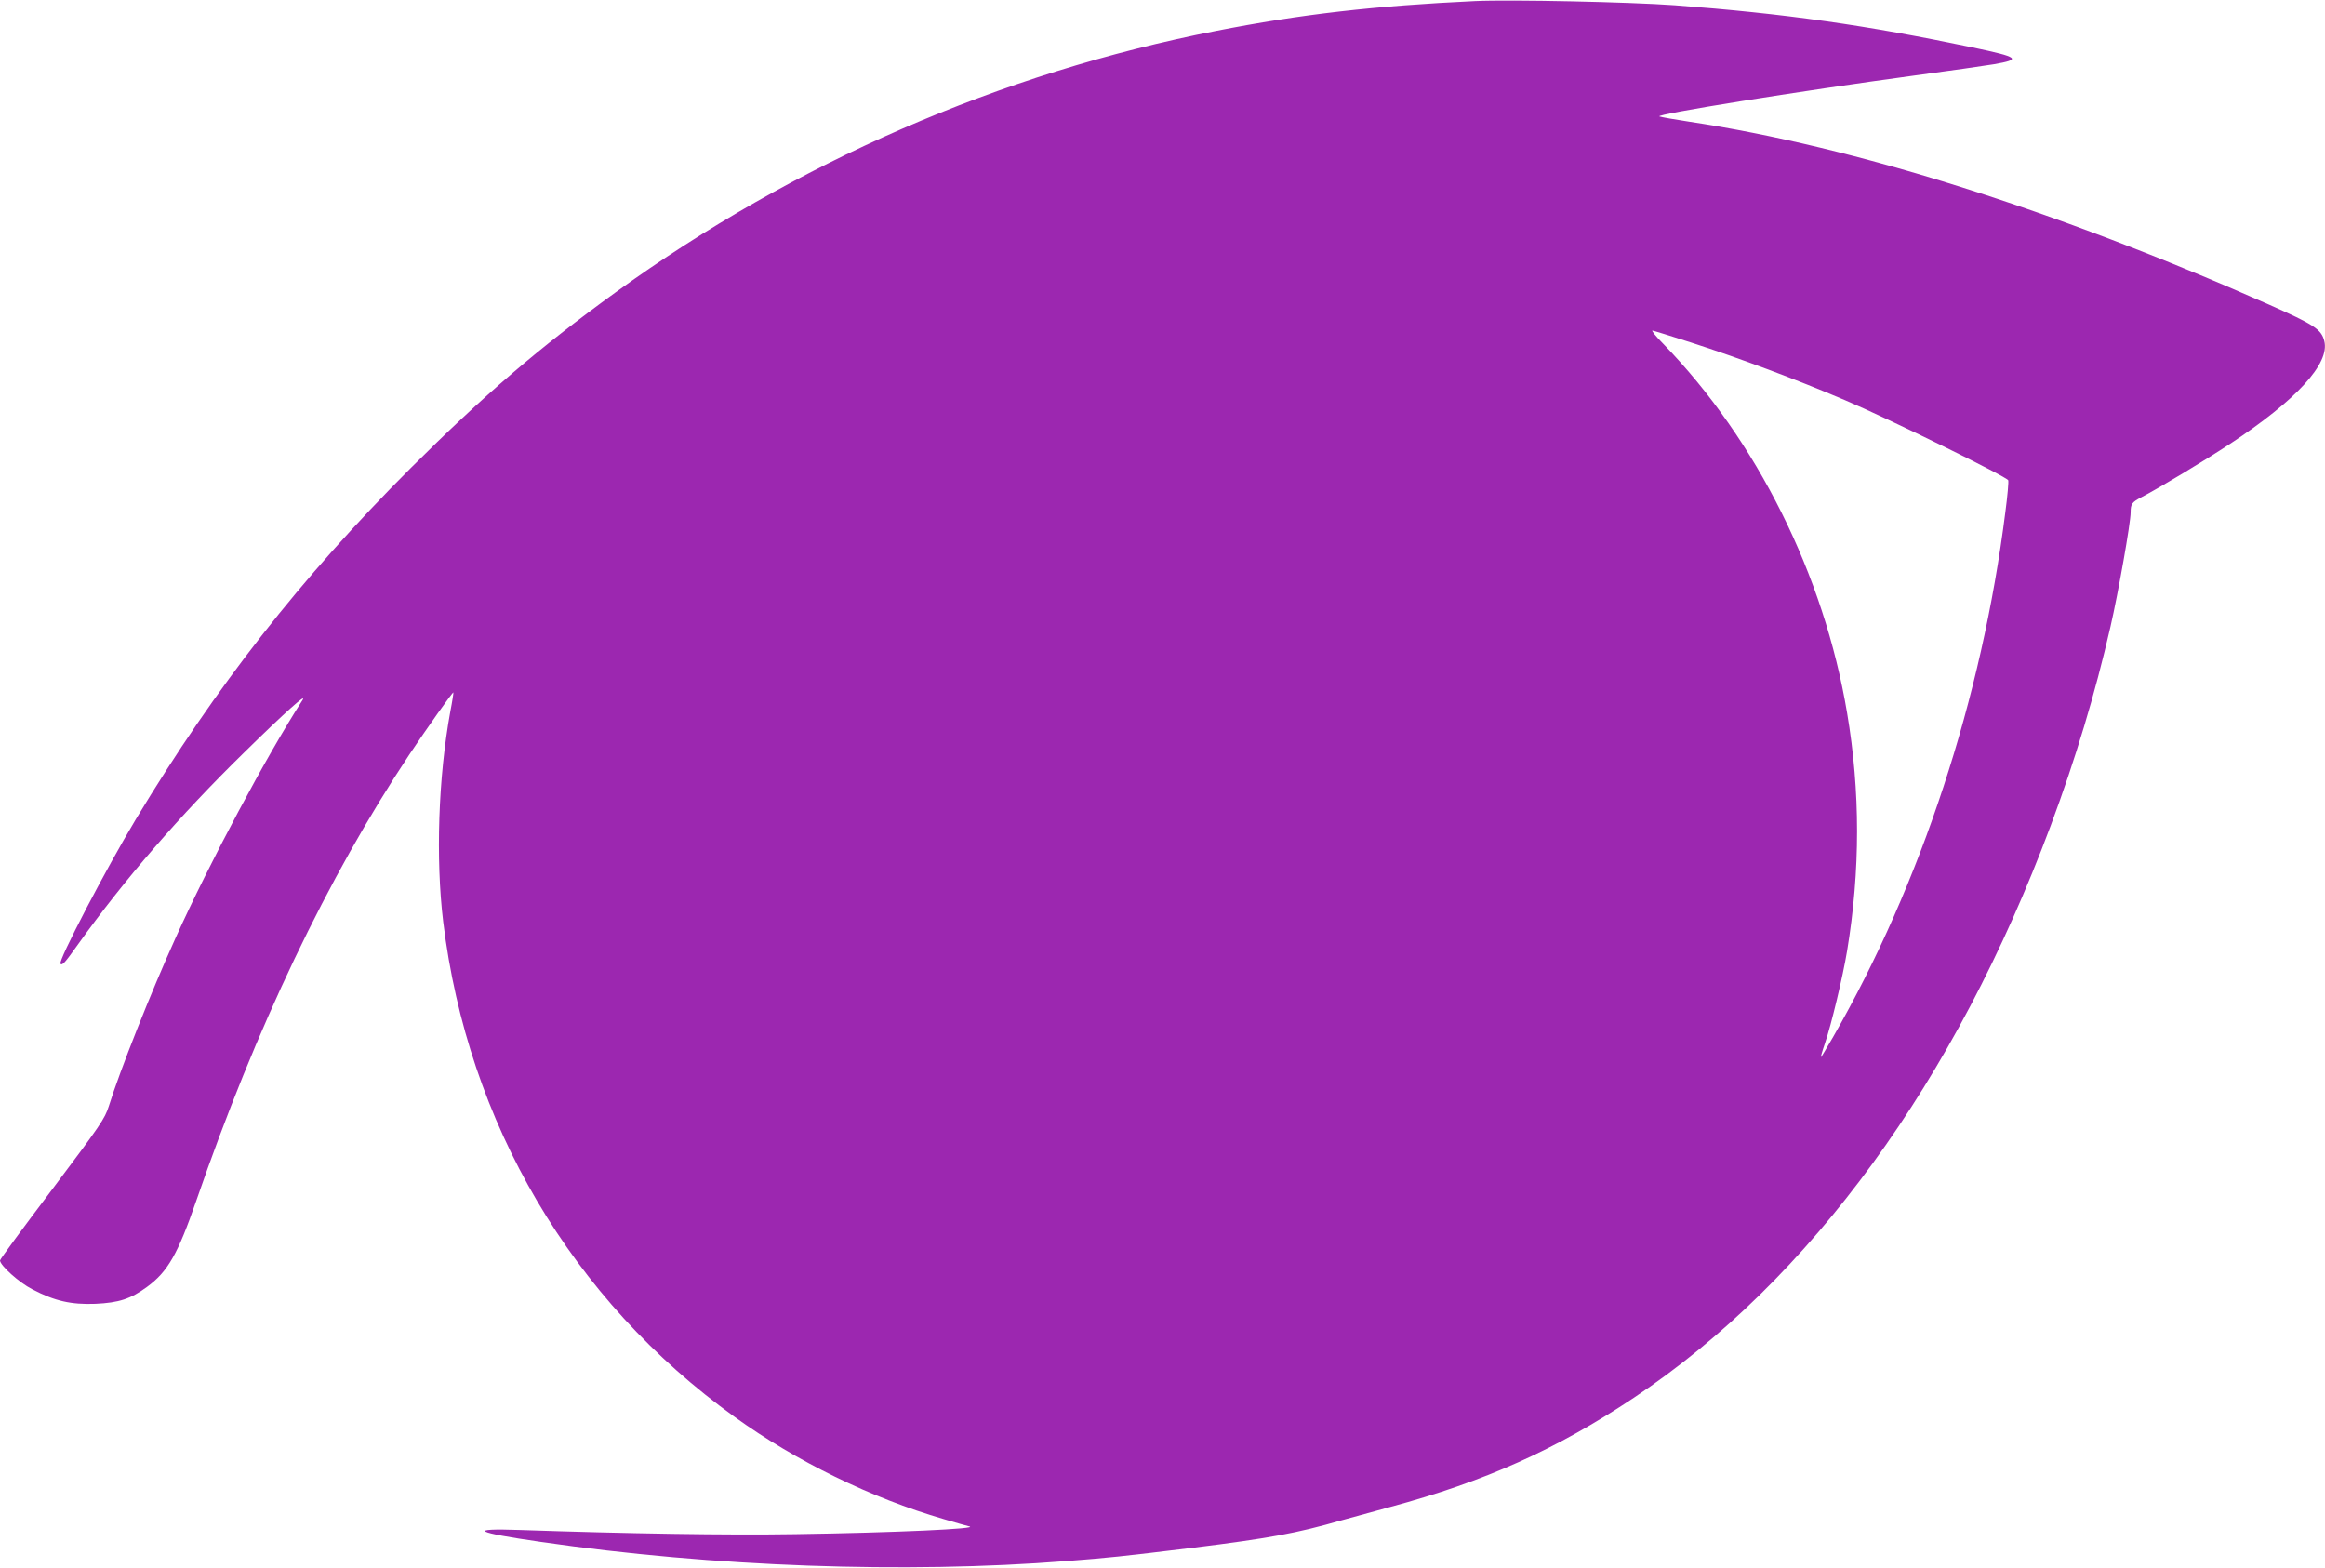 <?xml version="1.0" standalone="no"?>
<!DOCTYPE svg PUBLIC "-//W3C//DTD SVG 20010904//EN"
 "http://www.w3.org/TR/2001/REC-SVG-20010904/DTD/svg10.dtd">
<svg version="1.0" xmlns="http://www.w3.org/2000/svg"
 width="1280pt" height="863pt" viewBox="0 0 1280 863"
 preserveAspectRatio="xMidYMid meet">
<g transform="translate(0,863) scale(0.1,-0.1)"
fill="#9c27b0" stroke="none">
<path d="M8120 8624 c-554 -26 -956 -72 -1425 -164 -1186 -232 -2320 -725
-3304 -1438 -425 -308 -727 -567 -1132 -971 -603 -603 -1071 -1201 -1511
-1931 -165 -274 -430 -782 -415 -796 10 -11 24 5 98 109 253 354 559 708 916
1057 222 218 347 330 318 285 -194 -300 -514 -899 -699 -1310 -135 -298 -306
-729 -367 -925 -22 -69 -45 -103 -311 -457 -159 -210 -288 -386 -288 -392 0
-27 105 -122 178 -159 124 -65 214 -85 347 -80 130 6 194 27 284 93 115 84
170 181 271 473 331 959 723 1779 1173 2457 96 144 239 346 243 343 1 -2 -6
-50 -17 -106 -66 -361 -81 -810 -39 -1157 135 -1108 708 -2081 1605 -2726 338
-244 754 -447 1150 -562 66 -20 129 -37 140 -40 66 -13 -413 -35 -960 -43
-374 -6 -926 3 -1512 23 -292 10 -252 -13 117 -66 945 -137 2001 -175 2894
-105 231 18 292 24 701 74 409 51 564 79 810 150 55 15 177 49 270 74 519 140
913 316 1340 601 973 649 1771 1745 2295 3150 136 365 244 724 329 1095 43
187 111 571 111 629 0 47 7 56 60 84 93 48 350 203 485 292 368 242 553 444
521 568 -16 64 -56 90 -304 200 -1180 522 -2283 870 -3192 1007 -80 12 -153
25 -164 29 -31 11 760 138 1409 226 187 25 381 53 430 61 157 27 142 39 -115
93 -583 122 -1030 186 -1640 232 -250 18 -903 32 -1100 23z m1191 -1880 c264
-85 581 -204 844 -316 239 -101 894 -423 901 -442 3 -7 -4 -87 -16 -177 -129
-1024 -464 -2044 -947 -2886 -36 -62 -66 -113 -68 -113 -2 0 7 33 21 73 36
104 100 373 123 512 73 442 73 879 0 1310 -128 762 -497 1501 -1013 2033 -39
39 -65 72 -59 72 6 0 102 -30 214 -66z"/>
</g>
</svg>
